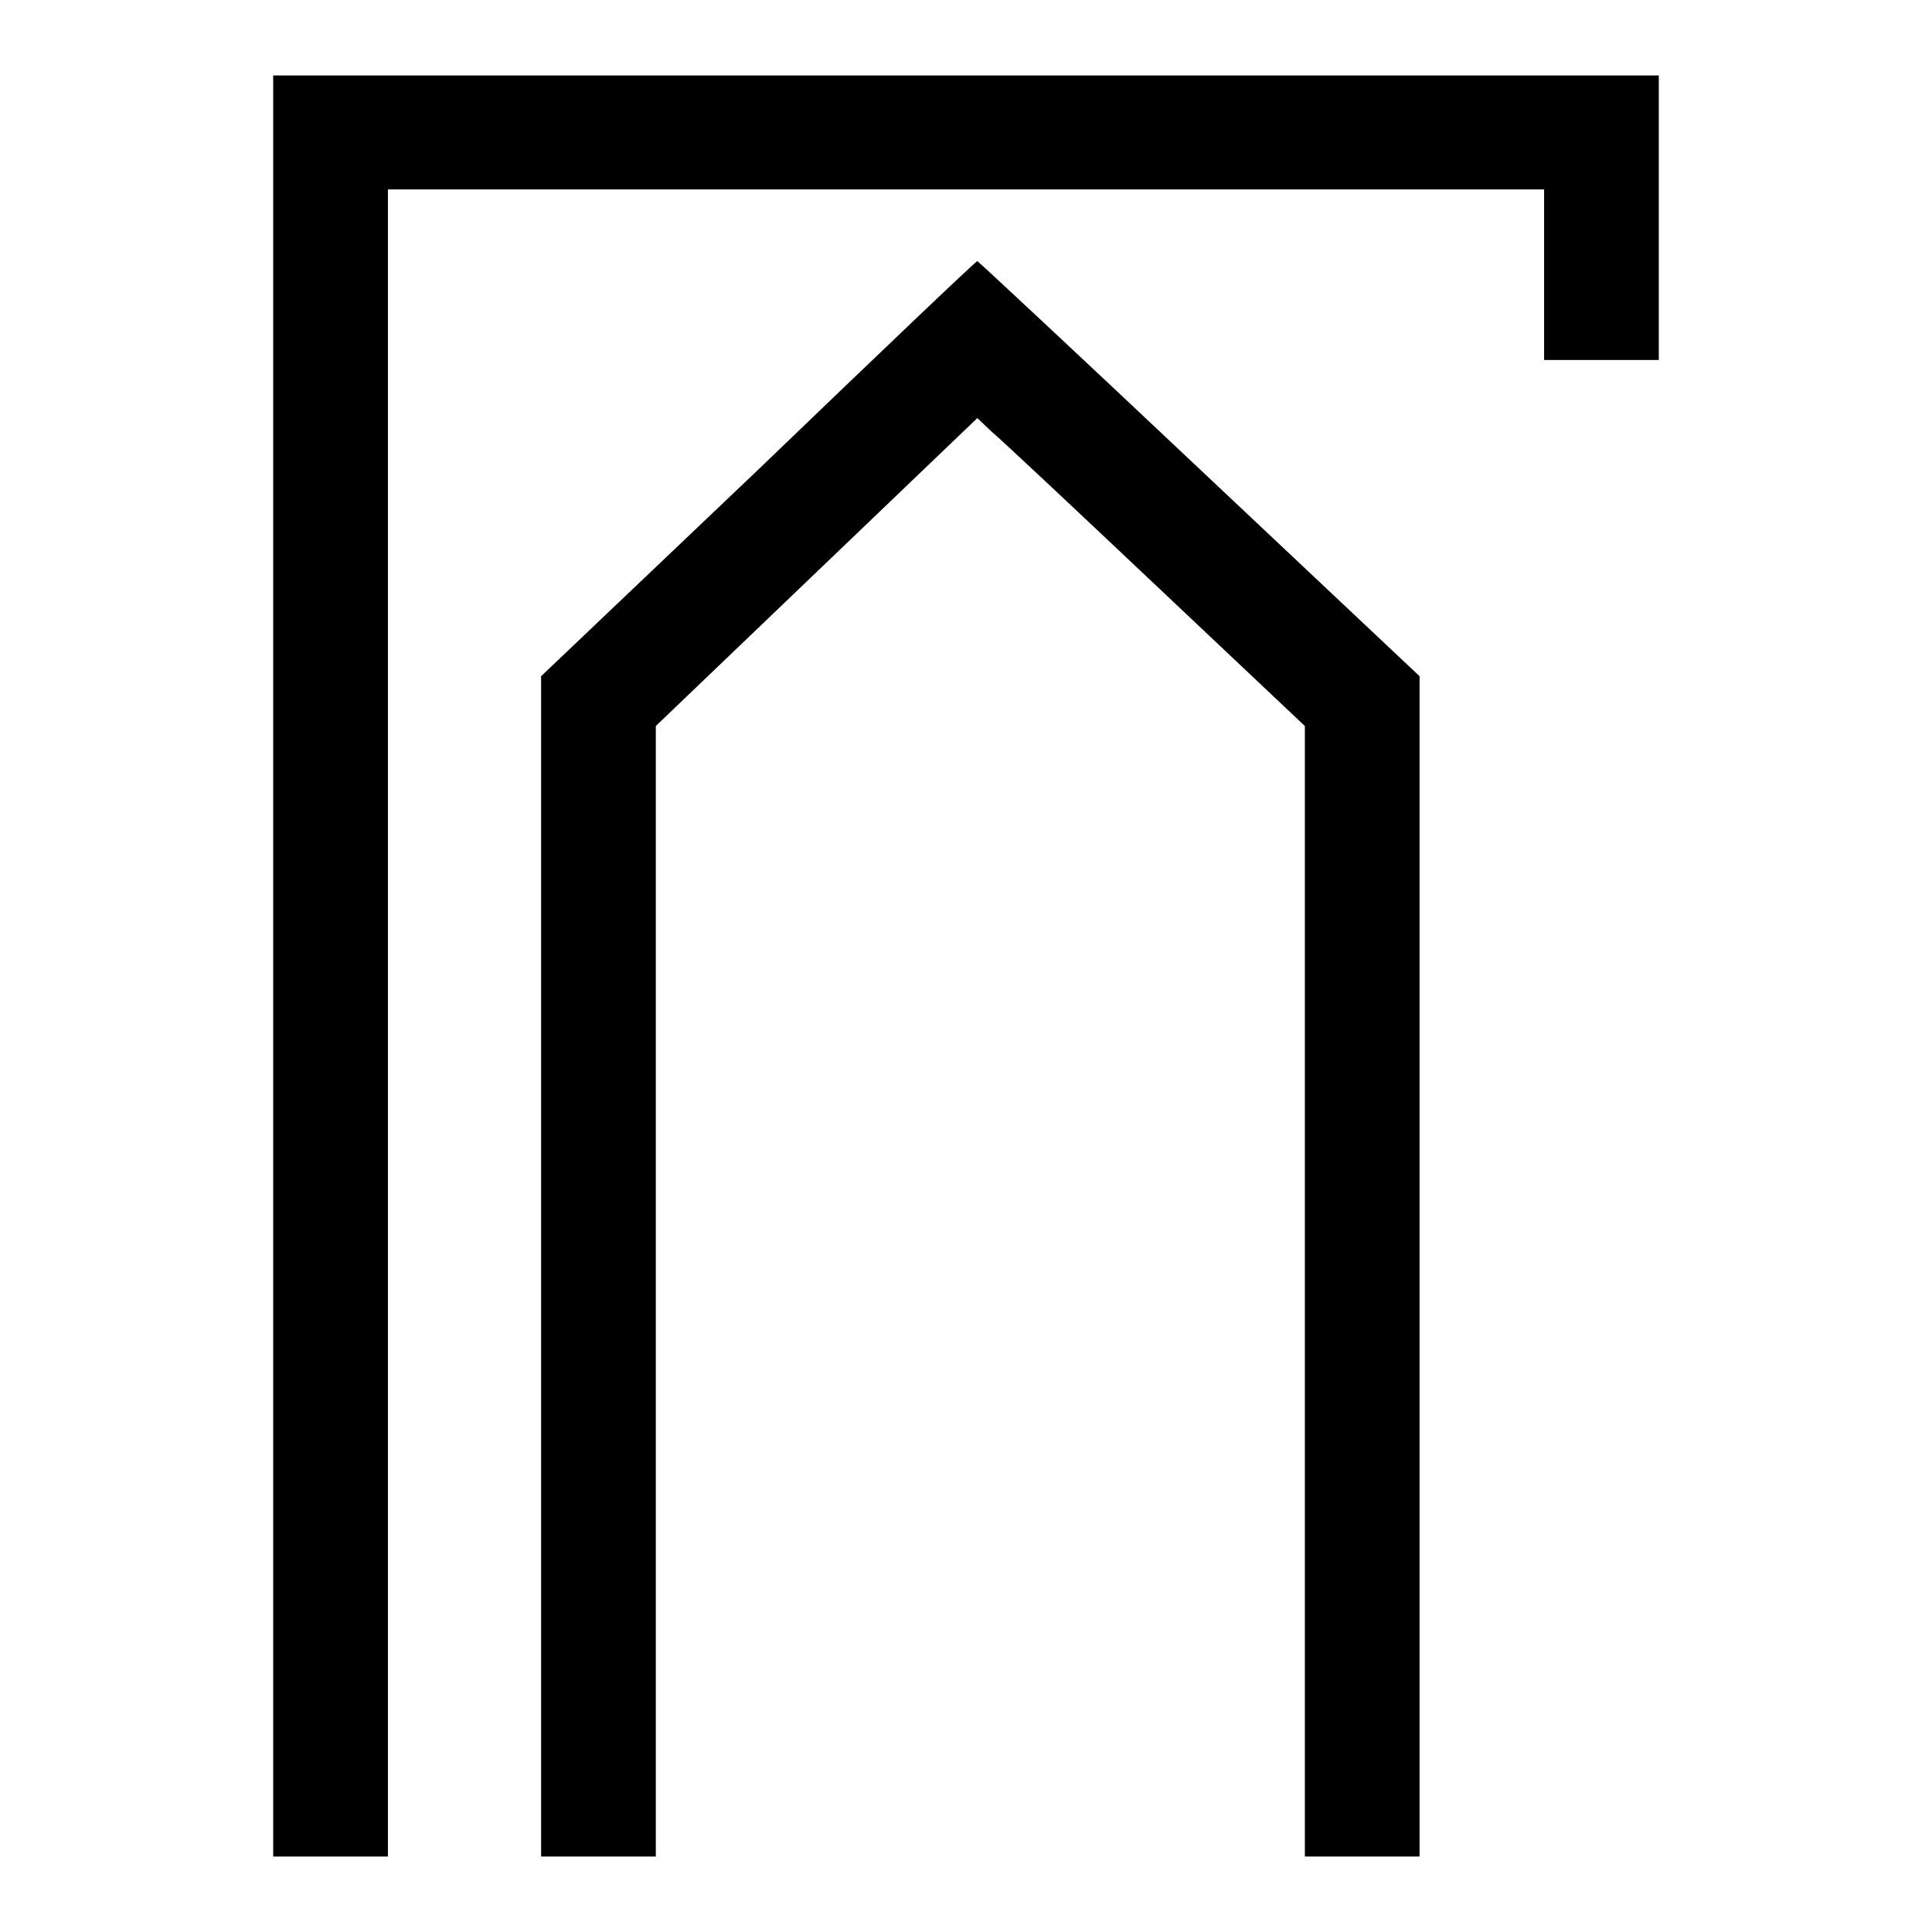 <?xml version="1.0" encoding="utf-8"?>
<!-- Svg Vector Icons : http://www.onlinewebfonts.com/icon -->
<!DOCTYPE svg PUBLIC "-//W3C//DTD SVG 1.1//EN" "http://www.w3.org/Graphics/SVG/1.1/DTD/svg11.dtd">
<svg version="1.1" xmlns="http://www.w3.org/2000/svg" xmlns:xlink="http://www.w3.org/1999/xlink" x="0px" y="0px" viewBox="0 0 256 256" enable-background="new 0 0 256 256" xml:space="preserve">
<g><g><g><path fill="#000000" d="M36.2,128v118h7.6h7.6V135.6V25.1H128h76.6v11.3v11.3h7.6h7.6V28.9V10H128H36.2V128z"/><path fill="#000000" d="M100.5,62.2L71.7,89.6v78.2V246h7.6h7.6v-74.9V96.2l21.3-20.4l21.3-20.4l1.9,1.8c1.1,0.9,10.9,10.1,21.8,20.4l19.7,18.6v74.9V246h7.6h7.6v-78.2V89.6l-29.2-27.5c-16-15.1-29.3-27.5-29.4-27.5C129.3,34.6,116.3,47,100.5,62.2z"/></g></g></g>
</svg>